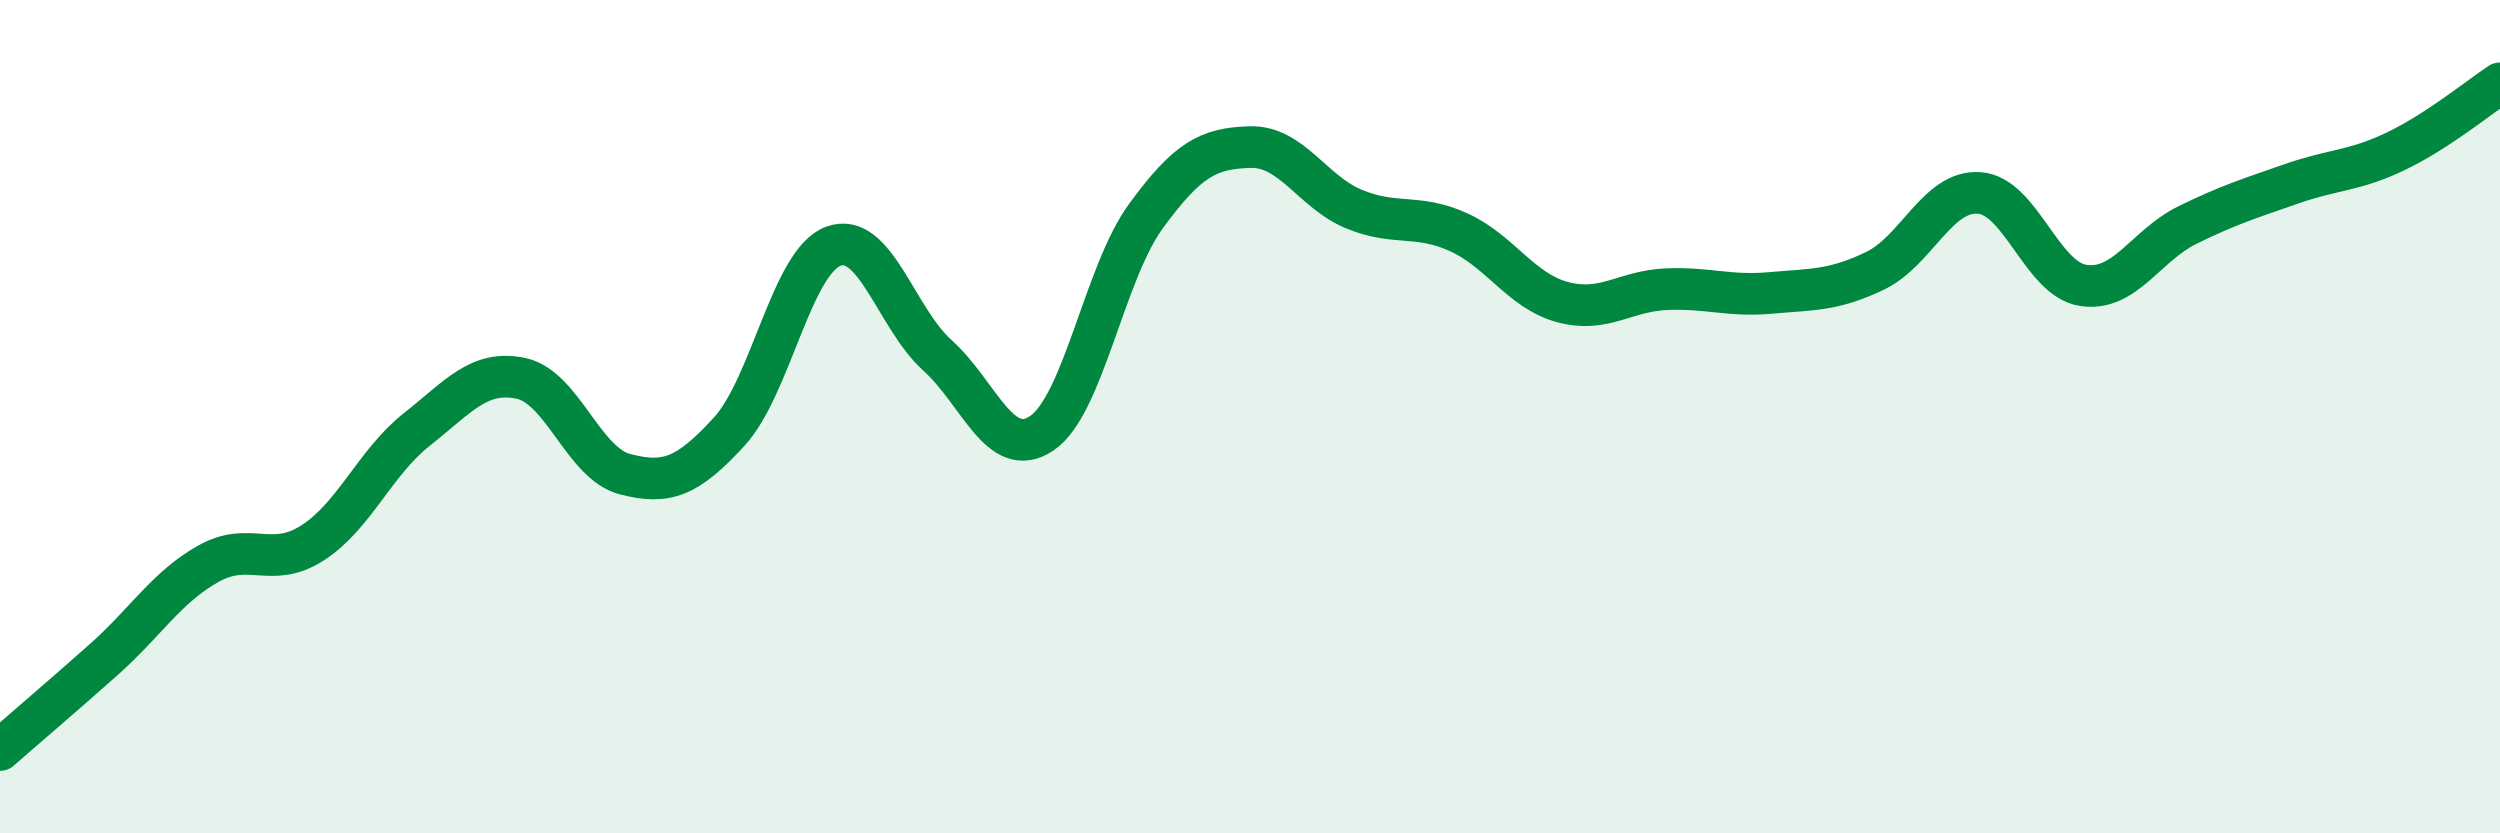 
    <svg width="60" height="20" viewBox="0 0 60 20" xmlns="http://www.w3.org/2000/svg">
      <path
        d="M 0,18 C 0.5,17.56 1.5,16.71 2.5,15.82 C 3.5,14.93 4,14.09 5,13.53 C 6,12.97 6.5,13.67 7.5,13.03 C 8.5,12.39 9,11.1 10,10.31 C 11,9.52 11.5,8.87 12.5,9.08 C 13.5,9.29 14,11.12 15,11.38 C 16,11.64 16.5,11.45 17.5,10.36 C 18.5,9.27 19,6.28 20,5.91 C 21,5.54 21.5,7.63 22.5,8.53 C 23.5,9.43 24,11.07 25,10.4 C 26,9.73 26.5,6.56 27.5,5.19 C 28.5,3.82 29,3.56 30,3.53 C 31,3.5 31.5,4.61 32.5,5.02 C 33.5,5.43 34,5.12 35,5.57 C 36,6.02 36.5,6.98 37.5,7.25 C 38.5,7.52 39,6.98 40,6.94 C 41,6.9 41.5,7.12 42.5,7.03 C 43.5,6.94 44,6.98 45,6.5 C 46,6.02 46.5,4.56 47.5,4.63 C 48.5,4.7 49,6.7 50,6.85 C 51,7 51.5,5.89 52.5,5.4 C 53.5,4.91 54,4.76 55,4.41 C 56,4.06 56.5,4.11 57.5,3.63 C 58.5,3.15 59.5,2.33 60,2L60 20L0 20Z"
        fill="#008740"
        opacity="0.1"
        stroke-linecap="round"
        stroke-linejoin="round"
      />
      <path
        d="M 0,18 C 0.5,17.56 1.5,16.71 2.5,15.82 C 3.5,14.93 4,14.09 5,13.53 C 6,12.97 6.5,13.67 7.5,13.03 C 8.5,12.39 9,11.1 10,10.31 C 11,9.52 11.5,8.87 12.5,9.08 C 13.5,9.29 14,11.12 15,11.38 C 16,11.64 16.5,11.45 17.5,10.36 C 18.5,9.27 19,6.28 20,5.91 C 21,5.54 21.5,7.63 22.5,8.53 C 23.5,9.43 24,11.07 25,10.4 C 26,9.73 26.5,6.56 27.5,5.19 C 28.5,3.82 29,3.56 30,3.53 C 31,3.5 31.5,4.61 32.5,5.02 C 33.5,5.43 34,5.12 35,5.57 C 36,6.02 36.5,6.98 37.5,7.25 C 38.5,7.52 39,6.98 40,6.94 C 41,6.9 41.5,7.12 42.5,7.03 C 43.5,6.94 44,6.98 45,6.5 C 46,6.02 46.5,4.56 47.5,4.63 C 48.5,4.7 49,6.7 50,6.85 C 51,7 51.5,5.89 52.5,5.4 C 53.5,4.91 54,4.76 55,4.41 C 56,4.06 56.5,4.11 57.5,3.63 C 58.5,3.15 59.5,2.33 60,2"
        stroke="#008740"
        stroke-width="1"
        fill="none"
        stroke-linecap="round"
        stroke-linejoin="round"
      />
    </svg>
  